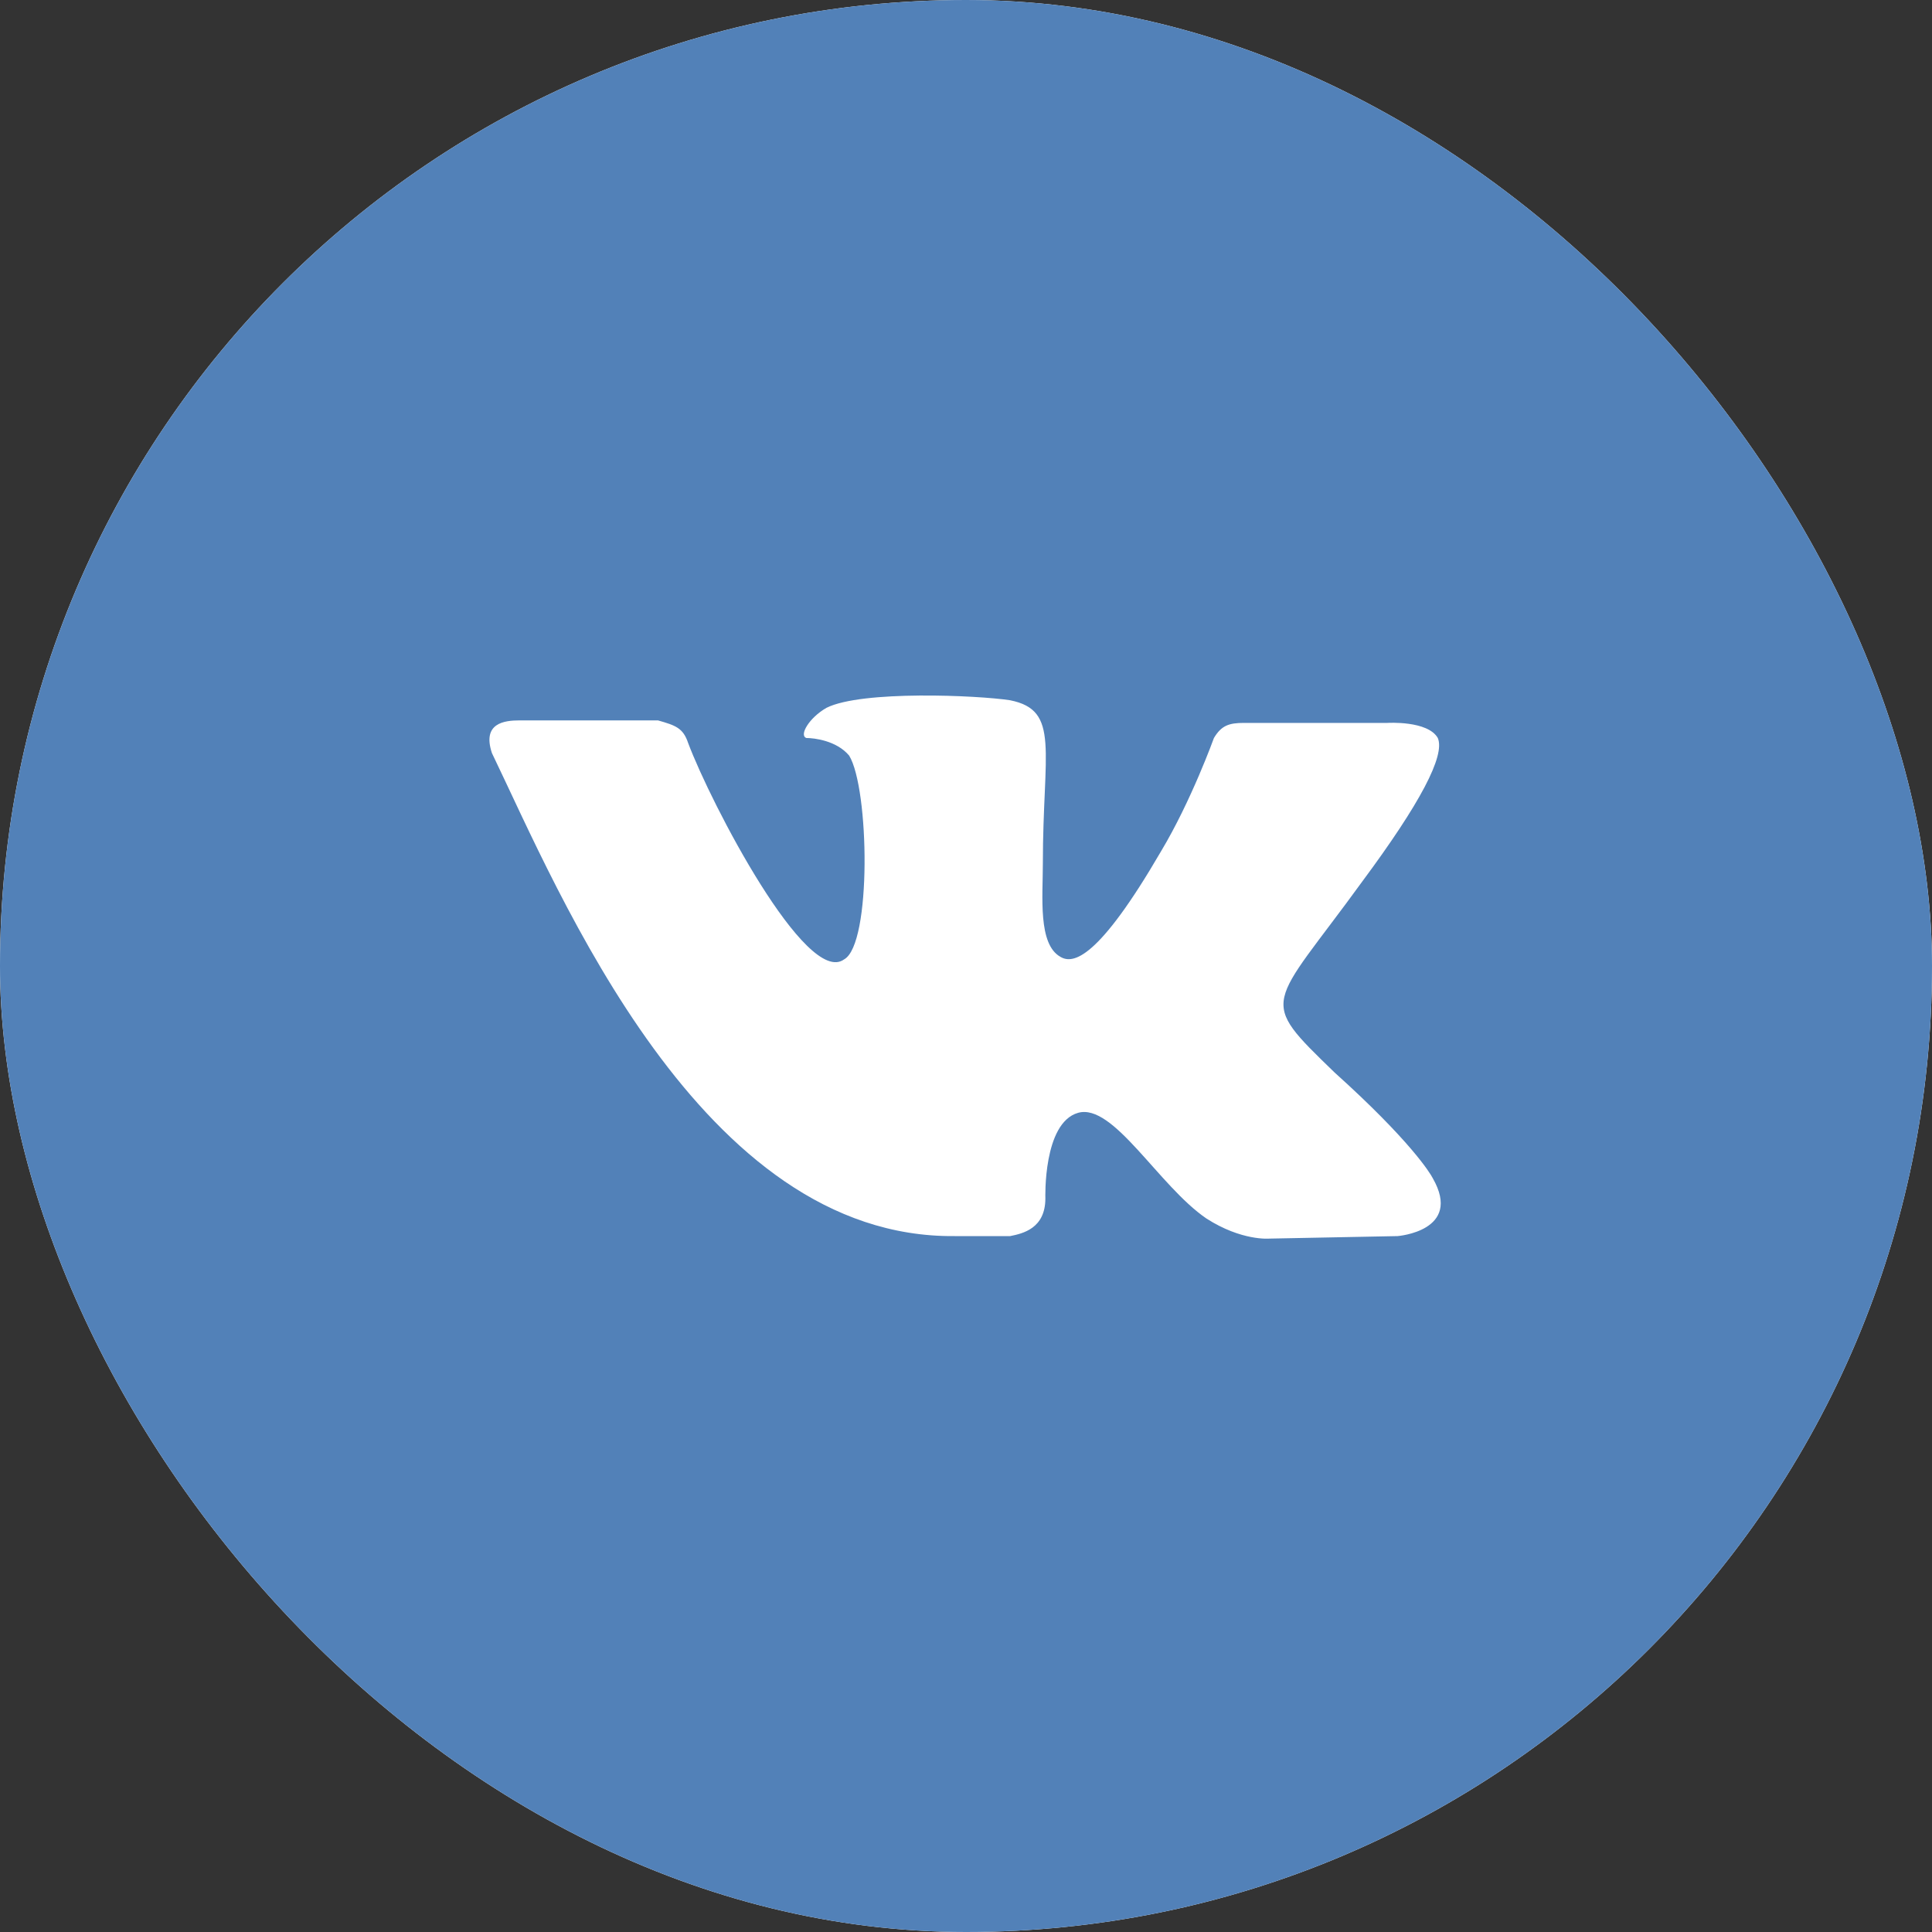 <?xml version="1.0" encoding="UTF-8"?> <svg xmlns="http://www.w3.org/2000/svg" width="300" height="300" viewBox="0 0 300 300" fill="none"><rect x="0" y="0" width="300" height="300" fill="#333333" stroke="none"/><g clip-path="url(#clip0_376_81)"><rect width="300" height="300" rx="150" fill="white"></rect><path d="M255 0H45C20.147 0 0 20.147 0 45V255C0 279.853 20.147 300 45 300H255C279.853 300 300 279.853 300 255V45C300 20.147 279.853 0 255 0Z" fill="#5281B8"></path><path d="M156.856 191.94C158.809 191.549 162.325 190.768 162.325 186.08C162.325 186.08 161.934 174.362 167.403 172.799C172.872 171.237 179.903 184.127 187.325 189.205C192.794 192.721 197.09 192.33 197.09 192.33L217.012 191.94C217.012 191.94 227.169 191.158 222.481 182.955C222.09 182.174 218.965 177.096 207.247 166.549C195.137 154.83 197.09 156.783 211.544 136.862C220.528 124.752 224.434 117.33 223.262 114.596C221.7 111.862 215.45 112.252 215.45 112.252H193.184C190.84 112.252 189.669 112.643 188.497 114.596C188.497 114.596 184.981 124.362 180.294 132.174C170.528 148.971 166.622 149.752 164.669 148.58C161.153 146.627 161.934 139.205 161.934 134.127C161.934 116.549 164.669 110.299 156.856 108.737C151.778 107.955 133.809 107.174 128.34 109.908C125.606 111.471 124.044 114.205 125.215 114.596C126.387 114.596 129.903 114.987 131.856 117.33C134.981 122.408 135.372 146.627 131.075 148.971C125.215 153.268 110.372 124.752 106.856 115.377C106.075 113.033 104.903 112.643 102.169 111.862H80.684C78.341 111.862 74.825 112.252 76.387 116.94C86.934 138.815 108.809 192.33 148.262 191.94H156.856Z" fill="white"></path></g><defs><clipPath id="clip0_376_81"><rect width="300" height="300" rx="150" fill="white"></rect></clipPath></defs></svg> 